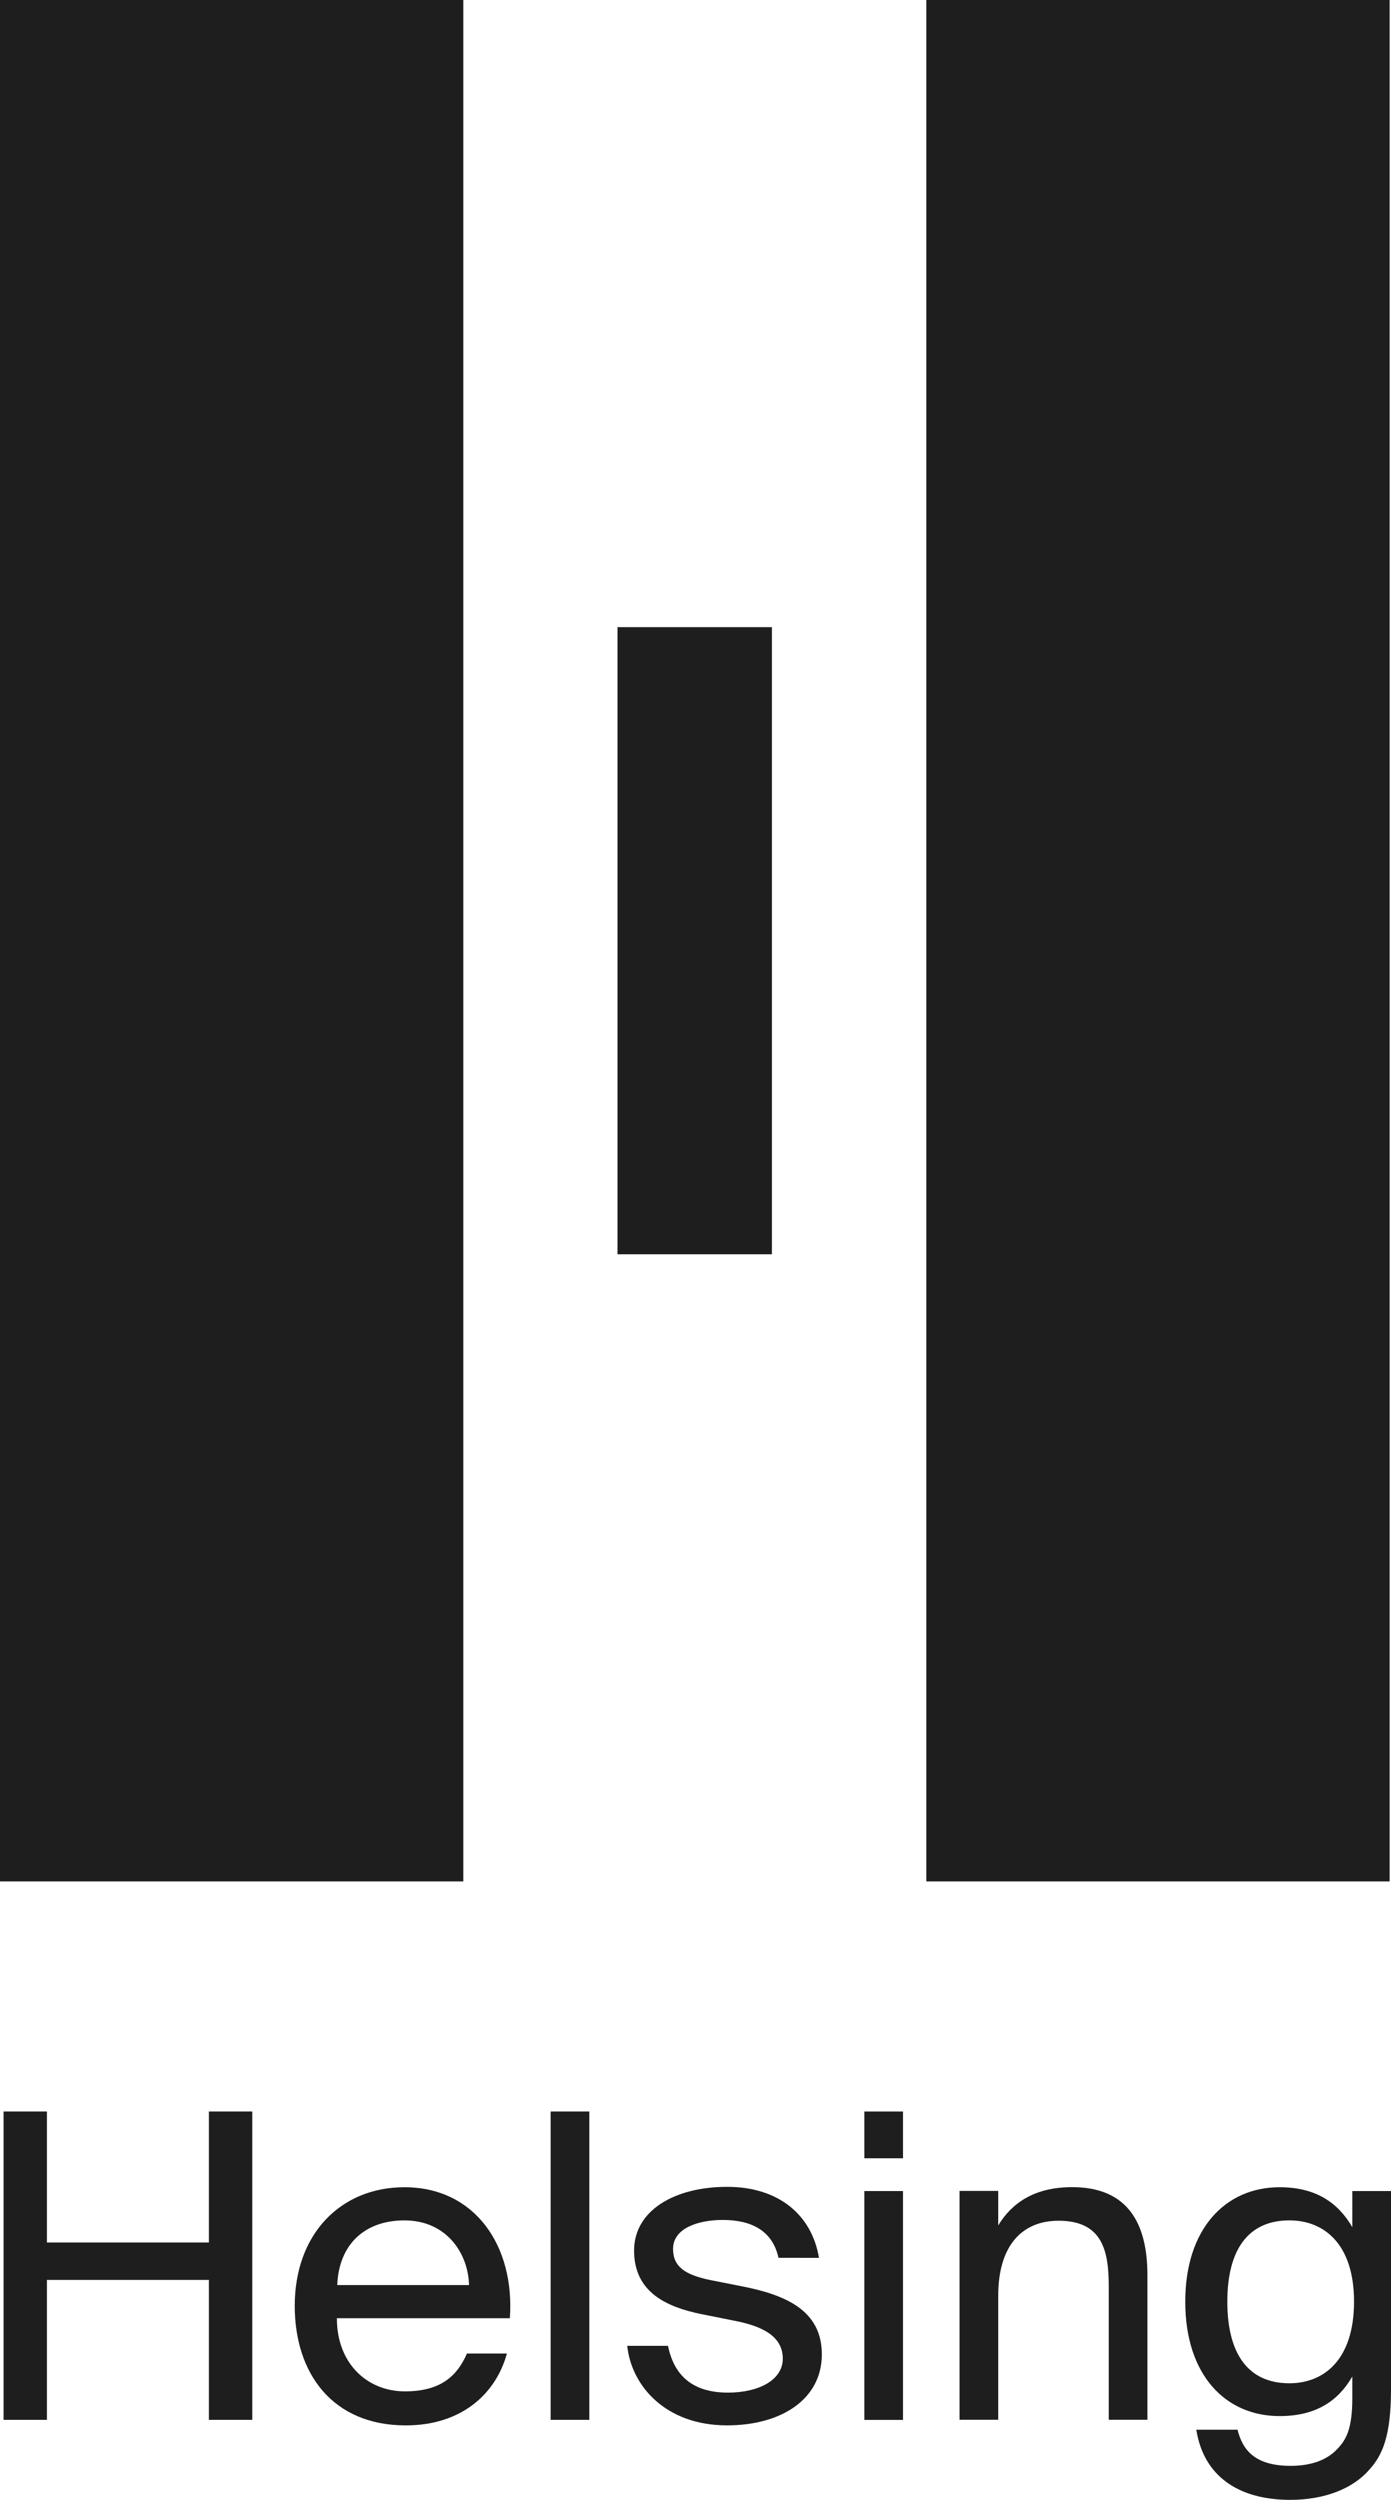 <?xml version="1.0" encoding="UTF-8"?><svg id="Helsing_Mark" xmlns="http://www.w3.org/2000/svg" viewBox="0 0 778.32 1398.06"><defs><style>.cls-1{fill:#1f1e1e;}</style></defs><rect class="cls-1" width="259.24" height="1052.22"/><rect class="cls-1" x="518.32" width="259.24" height="1052.22"/><rect class="cls-1" x="345.51" y="350.74" width="86.41" height="350.74"/><path class="cls-1" d="M502,1254.29v172.45H477.72v-78.26H387.1v78.26H362.84V1254.29H387.1v73.26h90.62v-73.26Z" transform="translate(-360.84 -73.39)"/><path class="cls-1" d="M525.76,1363c0-40.44,25.93-66.36,61.37-66.36,39.48,0,61.84,32.82,59,73.26h-96.8c0,25.45,17.12,40.91,38.05,40.91,20,0,29.26-8.56,34.73-21.17h22.36c-6,22.12-25,40.2-56.61,40.2C546.93,1429.83,525.76,1400.81,525.76,1363Zm23.78-11.65h73.74c-.48-18.08-12.84-36.16-36.15-36.16C565.24,1315.18,550.5,1328.26,549.54,1351.34Z" transform="translate(-360.84 -73.39)"/><path class="cls-1" d="M690.59,1426.74H668.94V1254.29h21.65Z" transform="translate(-360.84 -73.39)"/><path class="cls-1" d="M796.43,1336.11c-3.33-15.22-15.23-21.17-31.16-21.17-13.56,0-27.83,4.52-27.83,16.18,0,10.23,7.13,14.51,20.45,17.36l18.08,3.57c24.26,4.76,44.72,13.32,44.72,38.06,0,25.21-22.84,39.72-53,39.72-34.49,0-53.52-22.12-55.9-44.48h22.83c3.33,16.41,13.56,26.16,33.54,26.16,17.37,0,30.69-7.13,30.69-19,0-12.84-12.14-18.31-26.88-21.16l-19-3.81c-18.32-3.81-37.34-11.66-37.34-35.44,0-22.6,22.83-35.68,52.09-35.68,28.54,0,47.33,15.46,51.37,39.72Z" transform="translate(-360.84 -73.39)"/><path class="cls-1" d="M866.11,1254.29v26.16H844.47v-26.16Zm0,44.48v128H844.47v-128Z" transform="translate(-360.84 -73.39)"/><path class="cls-1" d="M919.39,1318c7.37-12.13,19.74-21.41,41.38-21.41,30.92,0,42.1,20,42.1,49.24v80.87H981.23v-74.45c0-19.74-3.33-36.87-28.07-36.87-20.93,0-33.77,14.51-33.77,41.86v69.46H897.74v-128h21.65Z" transform="translate(-360.84 -73.39)"/><path class="cls-1" d="M1117.51,1298.77h21.65v110.84c0,26.16-4.76,36.87-12.13,45-9.28,10.7-25.21,16.88-44.24,16.88-29,0-48.53-13.32-52.57-39.24h23.07c2.86,11.41,9.75,20.21,29.73,20.21,11.66,0,20.46-3.33,26.17-9.51,4.76-5,8.32-10.94,8.32-28.3v-12.14c-7.85,13.56-20.21,22.13-40.67,22.13-30.21,0-52.8-22.84-52.8-64,0-40.91,22.59-64,52.8-64,20.46,0,32.82,8.8,40.67,22.36Zm-35.2,16.41c-23.07,0-34.73,16.41-34.73,45.43,0,29.26,11.66,45.67,34.73,45.67,19.27,0,36.16-13.08,36.16-45.67C1118.47,1328.26,1101.58,1315.18,1082.31,1315.18Z" transform="translate(-360.84 -73.39)"/></svg>